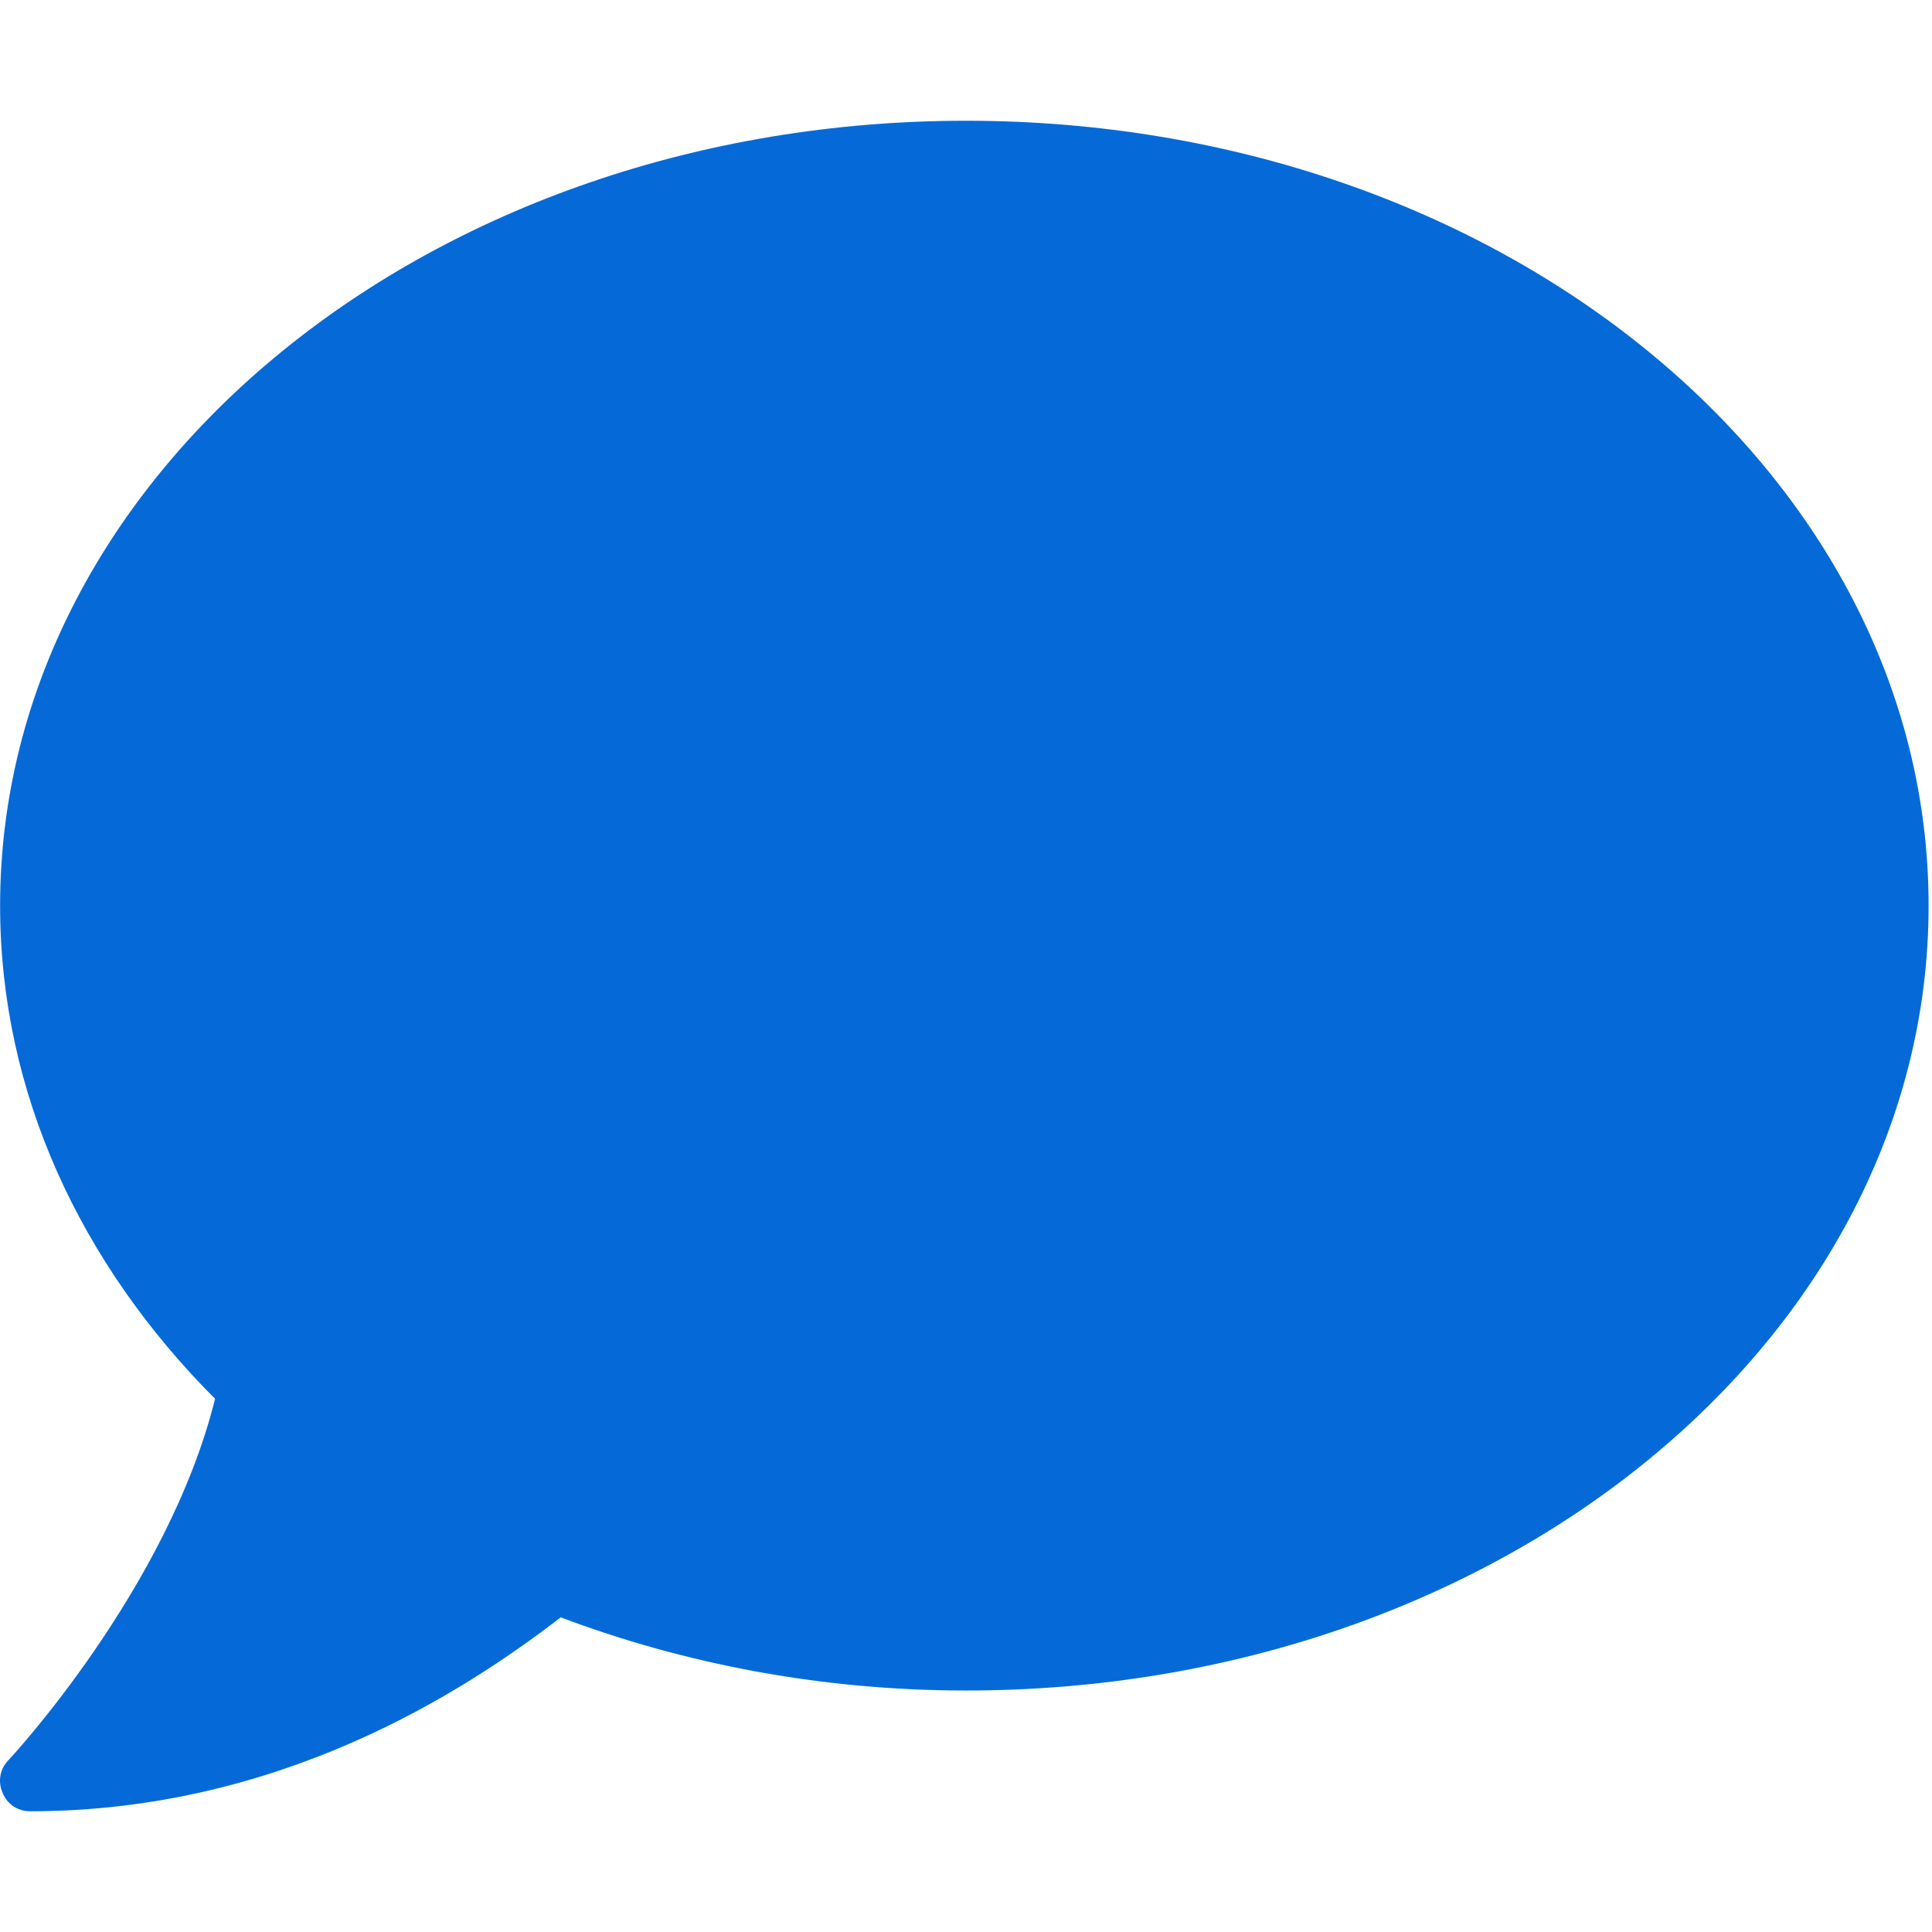 <?xml version="1.0" encoding="utf-8"?>
<!-- Generator: Adobe Illustrator 16.0.3, SVG Export Plug-In . SVG Version: 6.00 Build 0)  -->
<!DOCTYPE svg PUBLIC "-//W3C//DTD SVG 1.1//EN" "http://www.w3.org/Graphics/SVG/1.1/DTD/svg11.dtd">
<svg version="1.1" id="Capa_1" xmlns="http://www.w3.org/2000/svg" xmlns:xlink="http://www.w3.org/1999/xlink" x="0px" y="0px"
	 width="150px" height="150px" viewBox="0 0 150 150" enable-background="new 0 0 150 150" xml:space="preserve">
<path fill="#056AD8" d="M75,9.375c-41.426,0-74.992,27.275-74.992,60.938c0,14.541,6.255,27.826,16.69,38.291
	c-3.662,14.758-15.899,27.912-16.046,28.059c-0.659,0.658-0.842,1.68-0.439,2.559c0.367,0.879,1.179,1.405,2.131,1.405
	c19.409,0,33.721-9.306,41.191-15.056c9.551,3.6,20.215,5.68,31.465,5.68c41.426,0,74.736-27.284,74.736-60.938
	S116.426,9.375,75,9.375z"/>
</svg>
